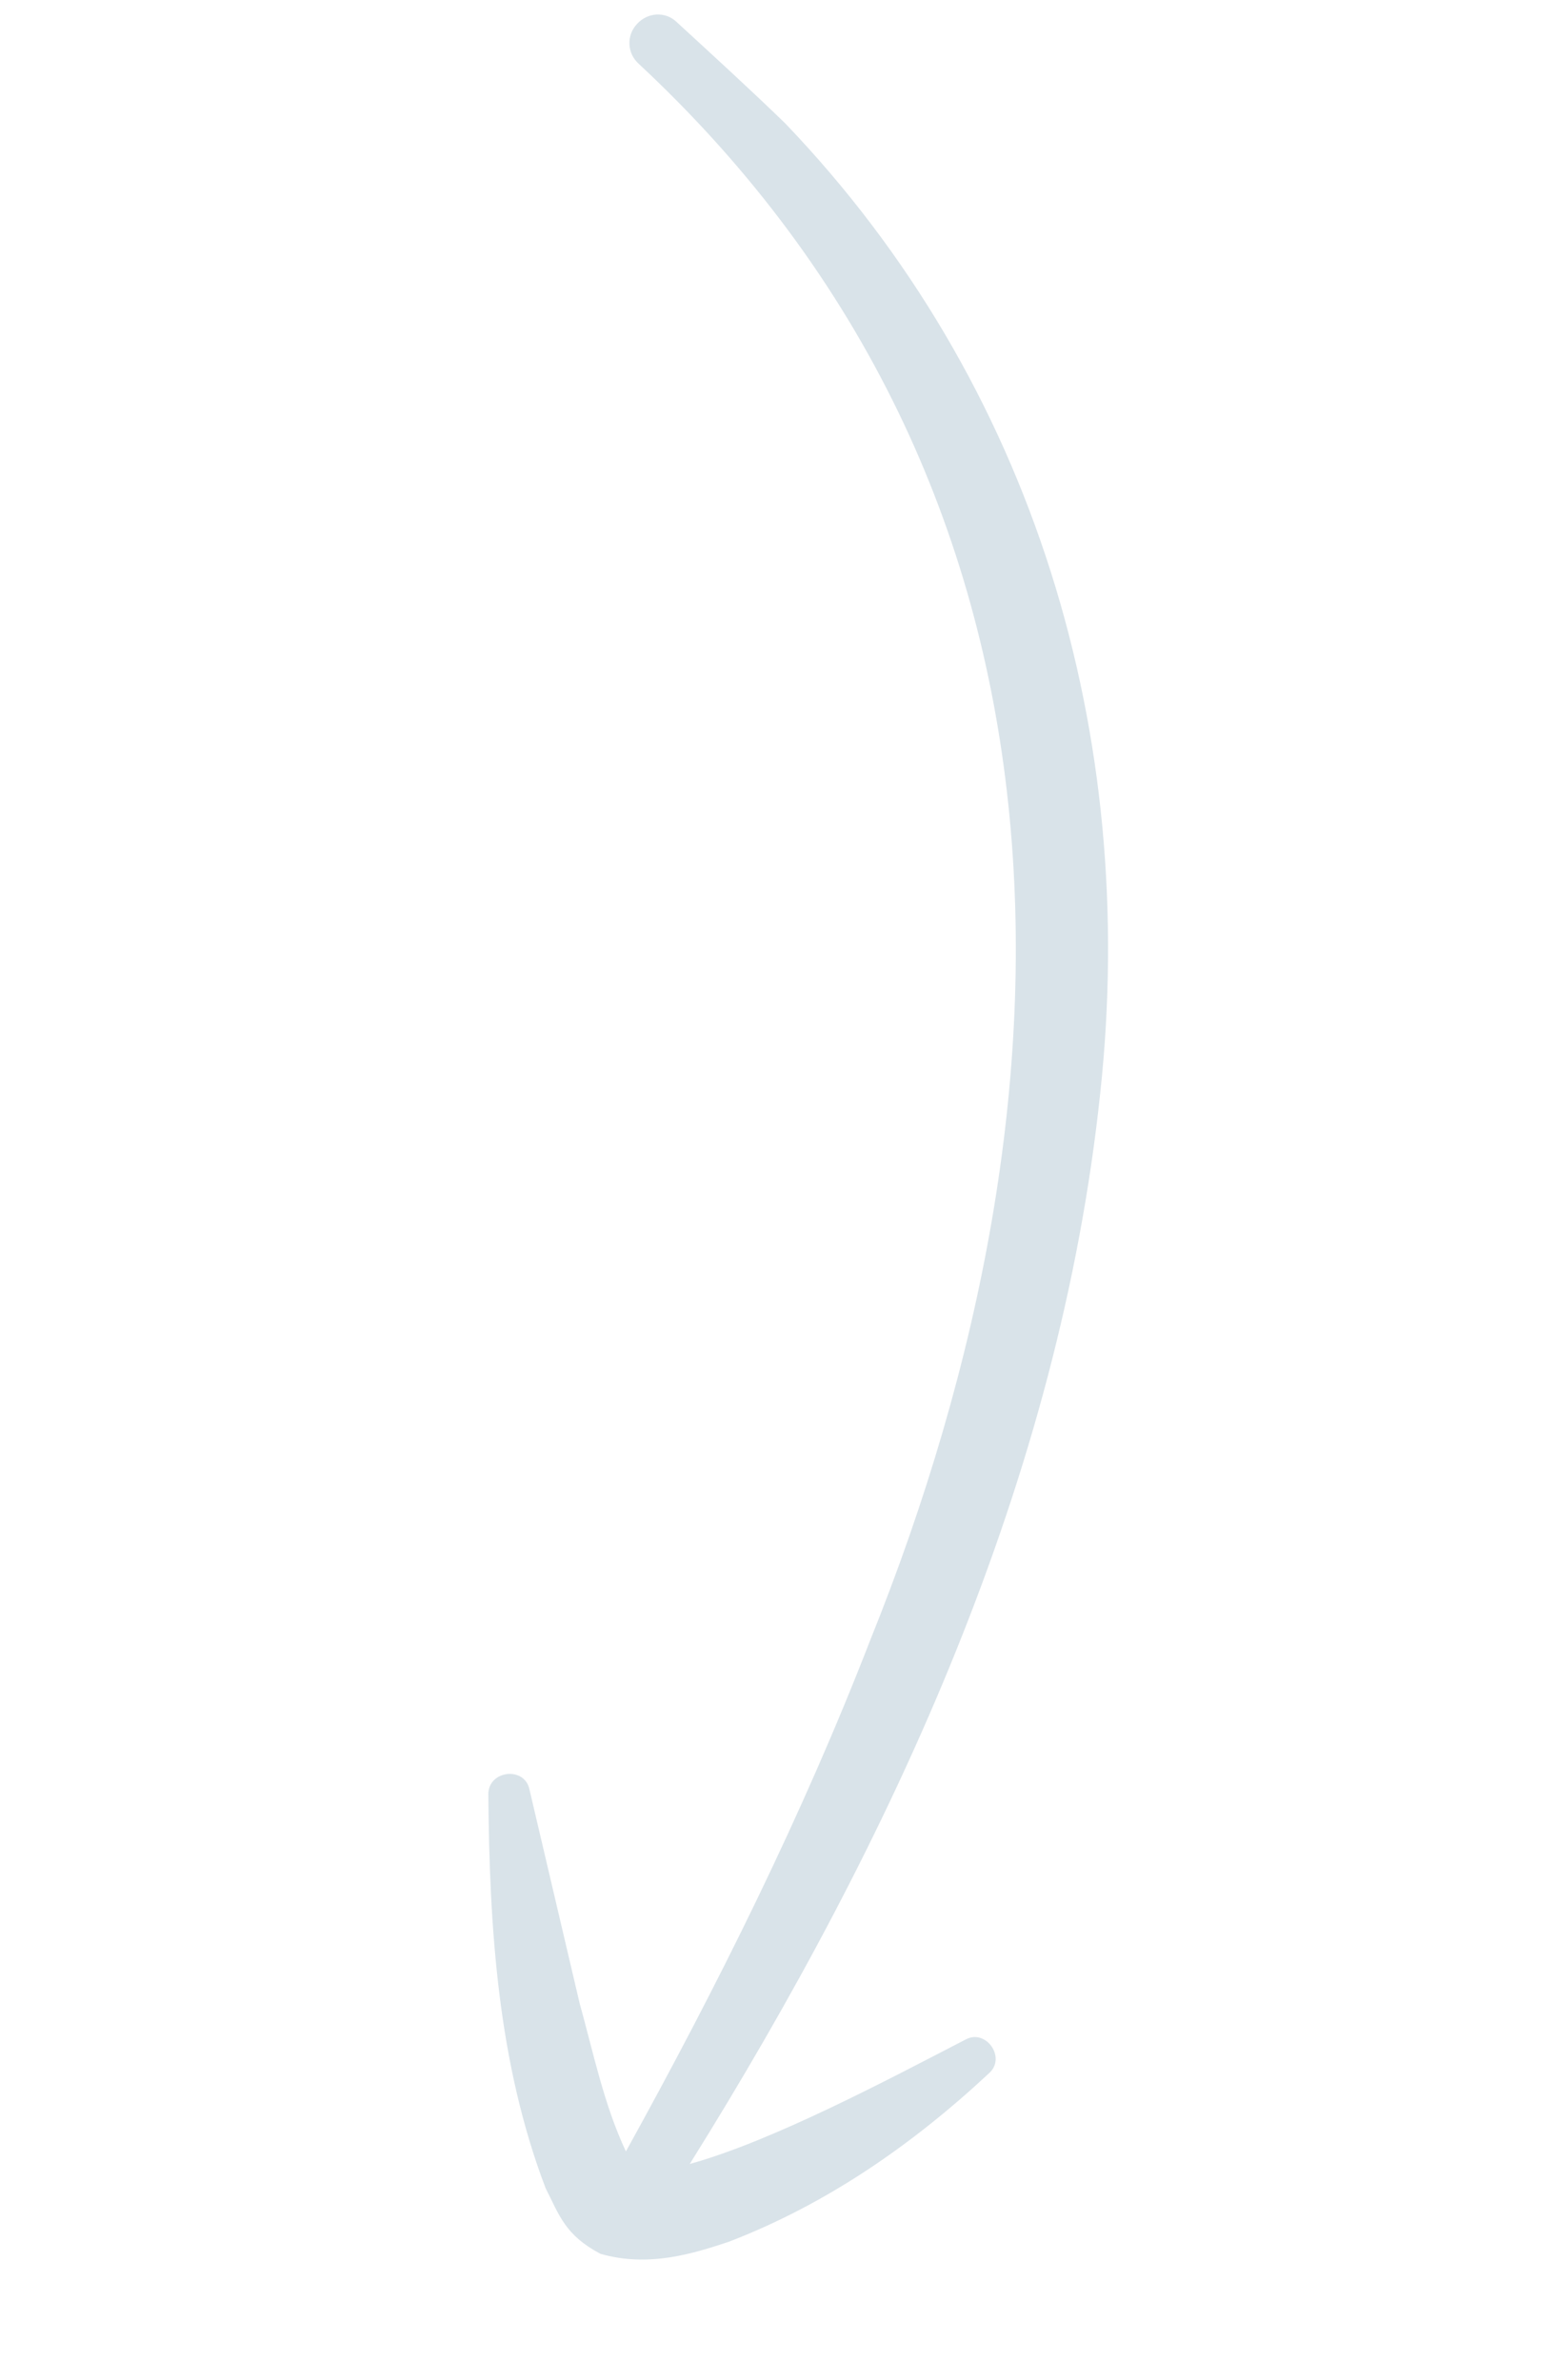 <svg width="53" height="81" viewBox="0 0 53 81" fill="none" xmlns="http://www.w3.org/2000/svg">
<path d="M18.571 74.473C16.942 70.198 16.659 65.602 16.623 61.065C16.624 60.254 17.859 60.107 18.023 60.907L19.727 68.168C20.199 69.872 20.561 71.646 21.306 73.225C24.436 67.568 27.309 61.791 29.625 55.818C37.186 37.064 37.216 16.595 21.748 2.177C21.344 1.82 21.314 1.207 21.684 0.816C22.041 0.421 22.642 0.379 23.028 0.745C24.263 1.88 25.511 3.019 26.72 4.19C35.214 13.049 38.767 25.019 37.452 37.203C36.063 50.337 30.407 62.552 23.48 73.652C26.305 72.873 30.278 70.755 32.865 69.419C33.556 69.035 34.262 70.028 33.672 70.559C31.073 72.983 28.153 75.016 24.804 76.302C23.61 76.698 22.079 77.185 20.435 76.709C19.237 76.072 19.045 75.41 18.571 74.473Z" fill="#D9E3E9"/>
</svg>

